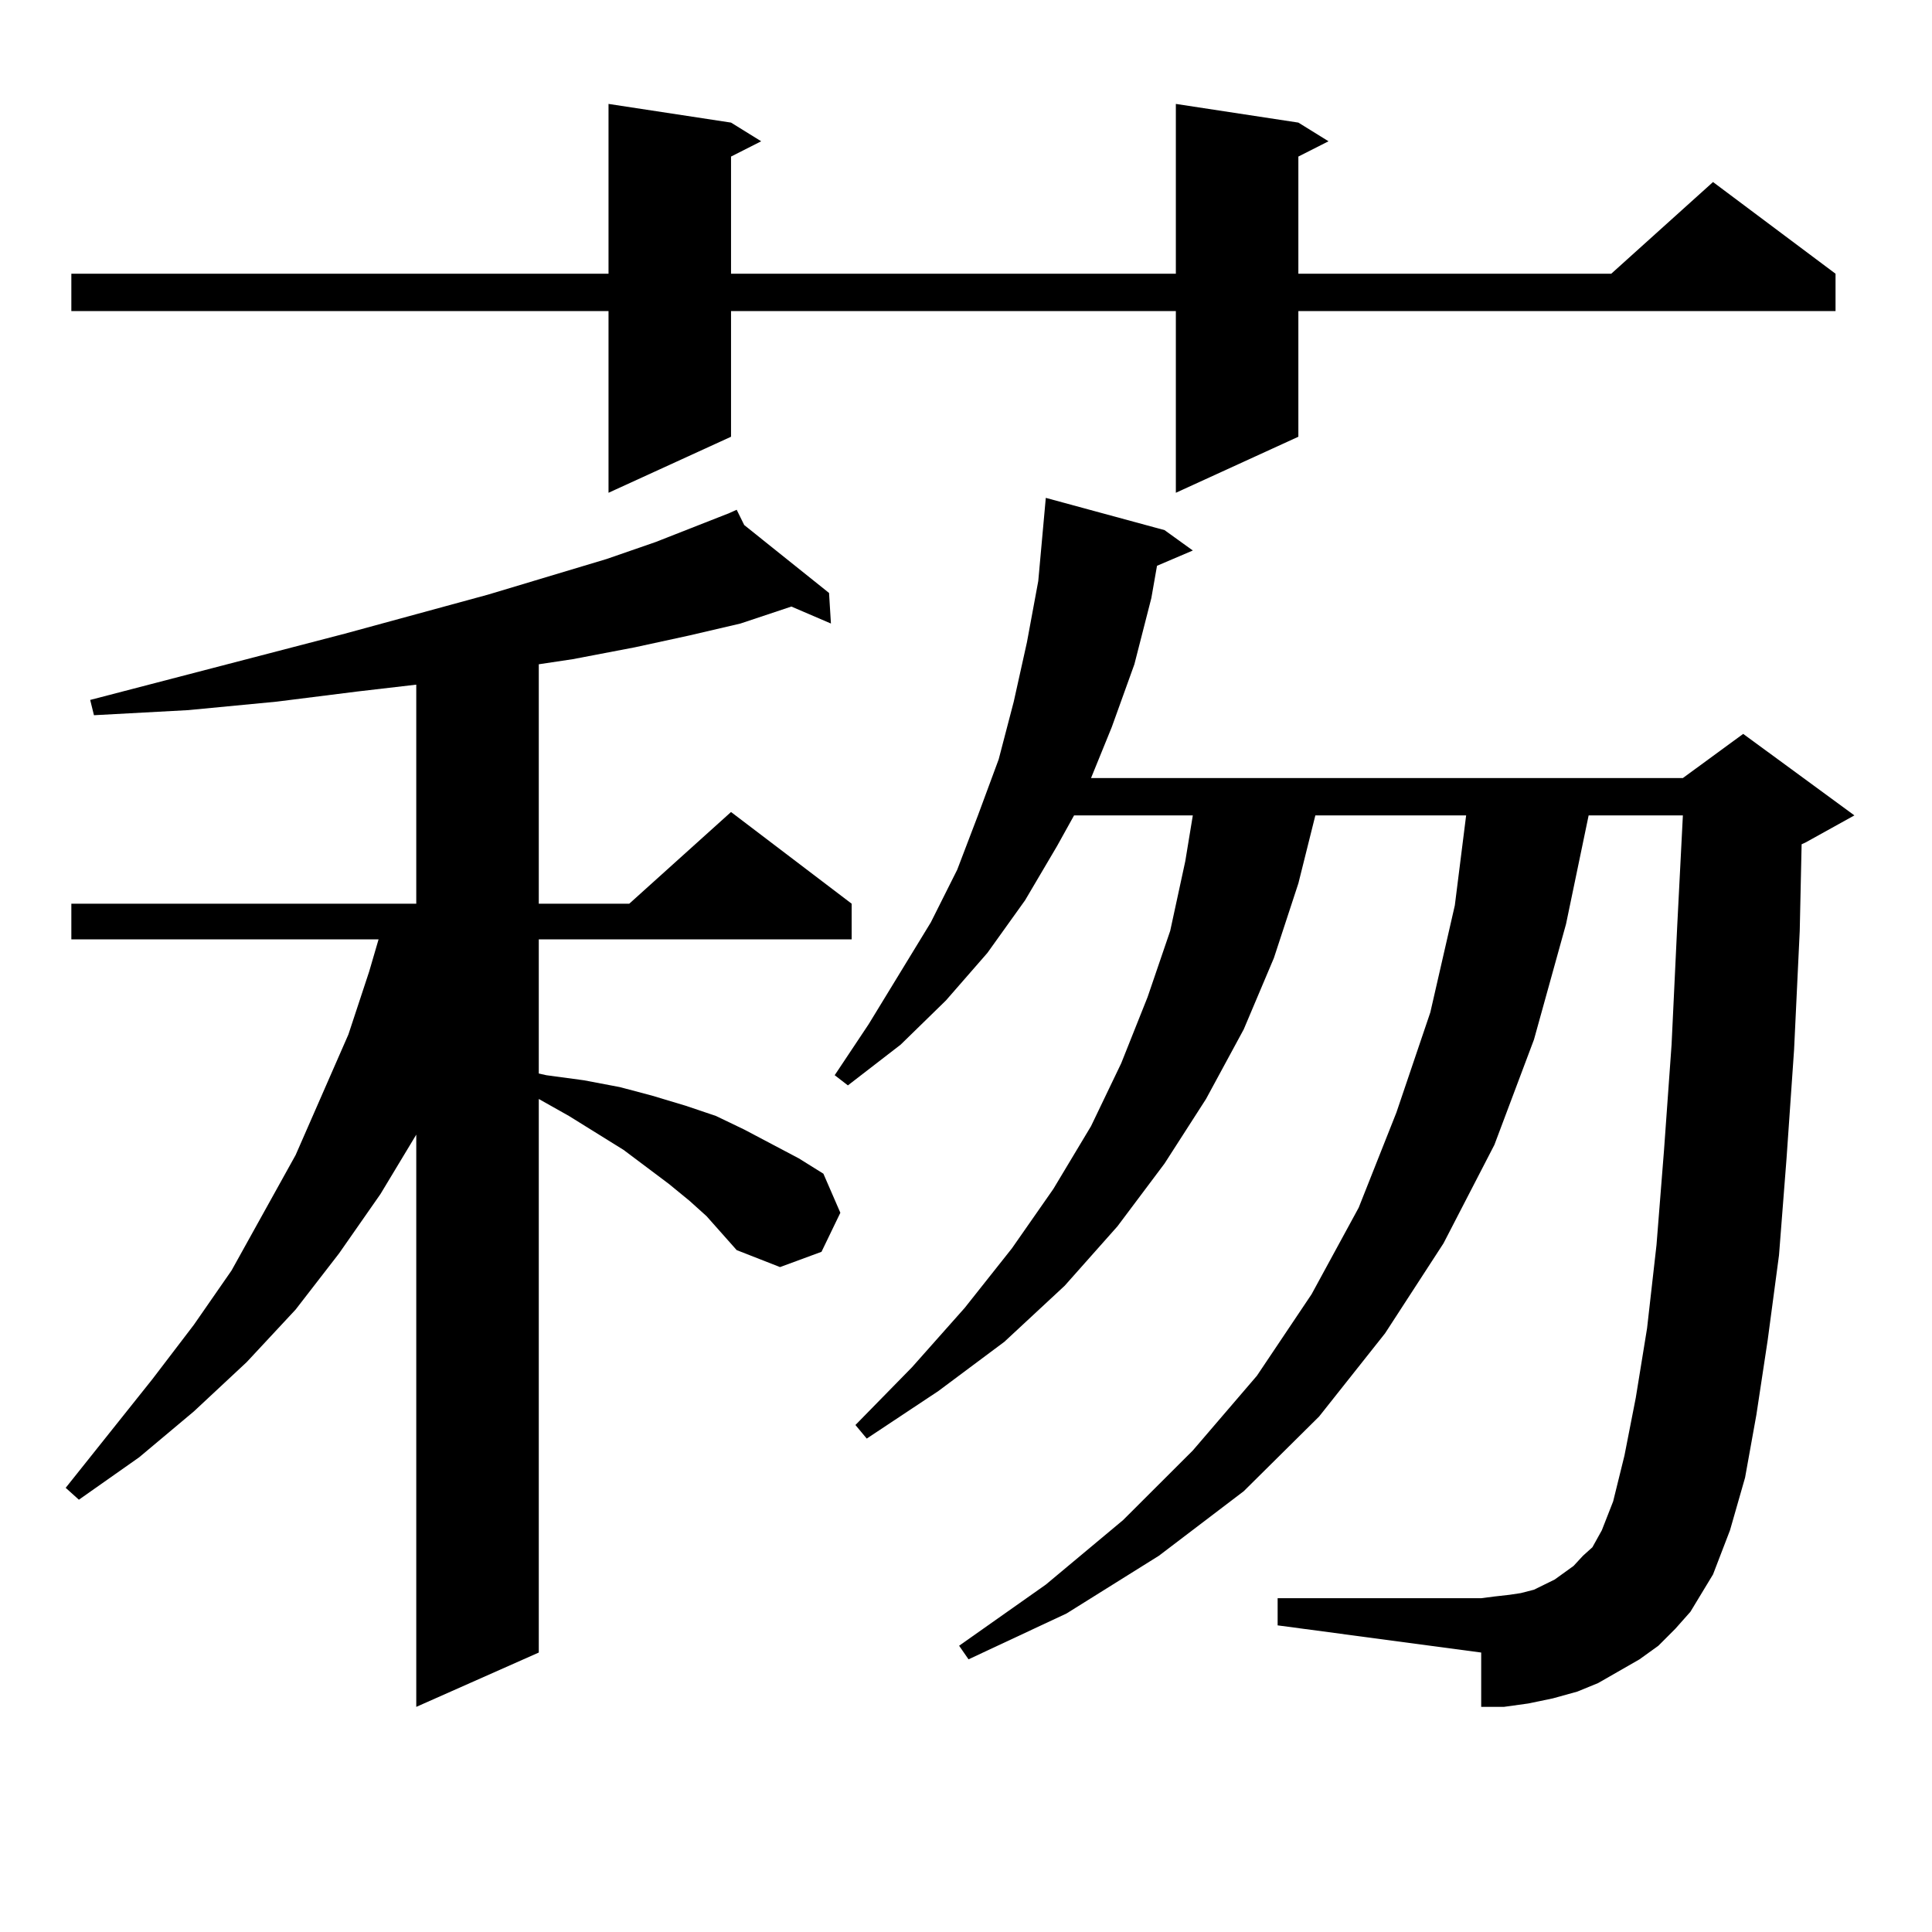 <?xml version="1.0" encoding="utf-8"?>
<!-- Generator: Adobe Illustrator 16.0.0, SVG Export Plug-In . SVG Version: 6.00 Build 0)  -->
<!DOCTYPE svg PUBLIC "-//W3C//DTD SVG 1.1//EN" "http://www.w3.org/Graphics/SVG/1.1/DTD/svg11.dtd">
<svg version="1.1" id="图层_1" xmlns="http://www.w3.org/2000/svg" xmlns:xlink="http://www.w3.org/1999/xlink" x="0px" y="0px"
	 width="1000px" height="1000px" viewBox="0 0 1000 1000" enable-background="new 0 0 1000 1000" xml:space="preserve">
<path d="M365.698,629.473l-8.78-7.91l-10.731-8.789l-23.414-17.578l-28.292-17.578l-15.609-8.789v286.523l-63.413,28.125V587.285
	l-18.536,30.762l-21.463,30.762l-22.438,29.004l-25.365,27.246l-27.316,25.488l-28.292,23.73L40.828,776.25l-6.829-6.152
	l44.877-56.25l21.463-28.125l19.512-28.125l33.17-59.766l27.316-62.402l10.731-32.52l4.878-16.699H36.926v-18.457h178.532V354.375
	l-30.243,3.516l-41.95,5.273l-45.853,4.395l-48.779,2.637l-1.951-7.91l131.704-34.277l74.145-20.215l61.462-18.457l25.365-8.789
	l38.048-14.941v-0.879v0.879l3.902-1.758l3.902,7.91l43.901,35.156l0.976,15.82l-20.487-8.789l-26.341,8.789l-26.341,6.152
	l-28.292,6.152l-32.194,6.152l-17.561,2.637v123.926h46.828l52.682-47.461l62.438,47.461v18.457H278.871v69.434l3.902,0.879
	l19.512,2.637l18.536,3.516l16.585,4.395l17.561,5.273l15.609,5.273l14.634,7.031l28.292,14.941l12.683,7.91l8.78,20.215
	l-9.756,20.215l-21.463,7.91l-22.438-8.789L365.698,629.473z M672.032,63.457l15.609,9.668l-15.609,7.91v60.645h161.947
	l52.682-47.461l63.413,47.461v19.336H672.032v65.039l-63.413,29.004v-94.043H378.381v65.039l-63.413,29.004v-94.043H36.926V141.68
	h278.042V53.789l63.413,9.668l15.609,9.668l-15.609,7.91v60.645h230.238V53.789L672.032,63.457z M858.369,851.836l-9.756,7.031
	l-10.731,6.152l-10.731,6.152l-10.731,4.395l-12.683,3.516l-12.683,2.637l-12.683,1.758h-11.707v-28.125l-105.363-14.063v-14.063
	h105.363l6.829-0.879l7.805-0.879l5.854-0.879l6.829-1.758l10.731-5.273l4.878-3.516l4.878-3.516l4.878-5.273l4.878-4.395
	l4.878-8.789l5.854-14.941l5.854-23.73l5.854-29.883l5.854-36.035l4.878-43.066l3.902-49.219l3.902-54.492l2.927-61.523
	l2.927-57.129h-48.779l-11.707,56.25l-16.585,59.766l-20.487,54.492l-26.341,50.977l-30.243,46.582l-34.146,43.066l-39.023,38.672
	l-43.901,33.398l-47.804,29.883l-50.73,23.73l-4.878-7.031l44.877-31.641l39.999-33.398l36.097-36.035l33.17-38.672l28.292-42.188
	l24.39-44.824l19.512-49.219l17.561-51.855l12.683-55.371l5.854-46.582h-78.047l-8.78,35.156l-12.683,38.672l-15.609,36.914
	l-19.512,36.035l-21.463,33.398l-24.39,32.52l-27.316,30.762l-31.219,29.004L485.695,720l-37.072,24.609l-5.854-7.031l29.268-29.883
	l27.316-30.762l24.39-30.762l21.463-30.762l19.512-32.52l15.609-32.52l13.658-34.277l11.707-34.277l7.805-36.035l3.902-23.73
	h-61.462l-8.78,15.82l-16.585,28.125l-19.512,27.246l-21.463,24.609l-23.414,22.852l-27.316,21.094l-6.829-5.273l17.561-26.367
	l32.194-52.734l13.658-27.246l10.731-28.125l10.731-29.004l7.805-29.883l6.829-30.762l5.854-31.641l3.902-43.066l61.462,16.699
	l14.634,10.547l-18.536,7.91l-2.927,16.699l-8.78,34.277l-11.707,32.52l-10.731,26.367h306.334l31.219-22.852l57.56,42.188
	l-25.365,14.063l-1.951,0.879l-0.976,44.824l-2.927,61.523l-3.902,56.25l-3.902,50.098l-5.854,43.945l-5.854,38.672l-5.854,32.52
	l-7.805,27.246l-8.78,22.852l-11.707,19.336l-7.805,8.789L858.369,851.836z"/>
</svg>

